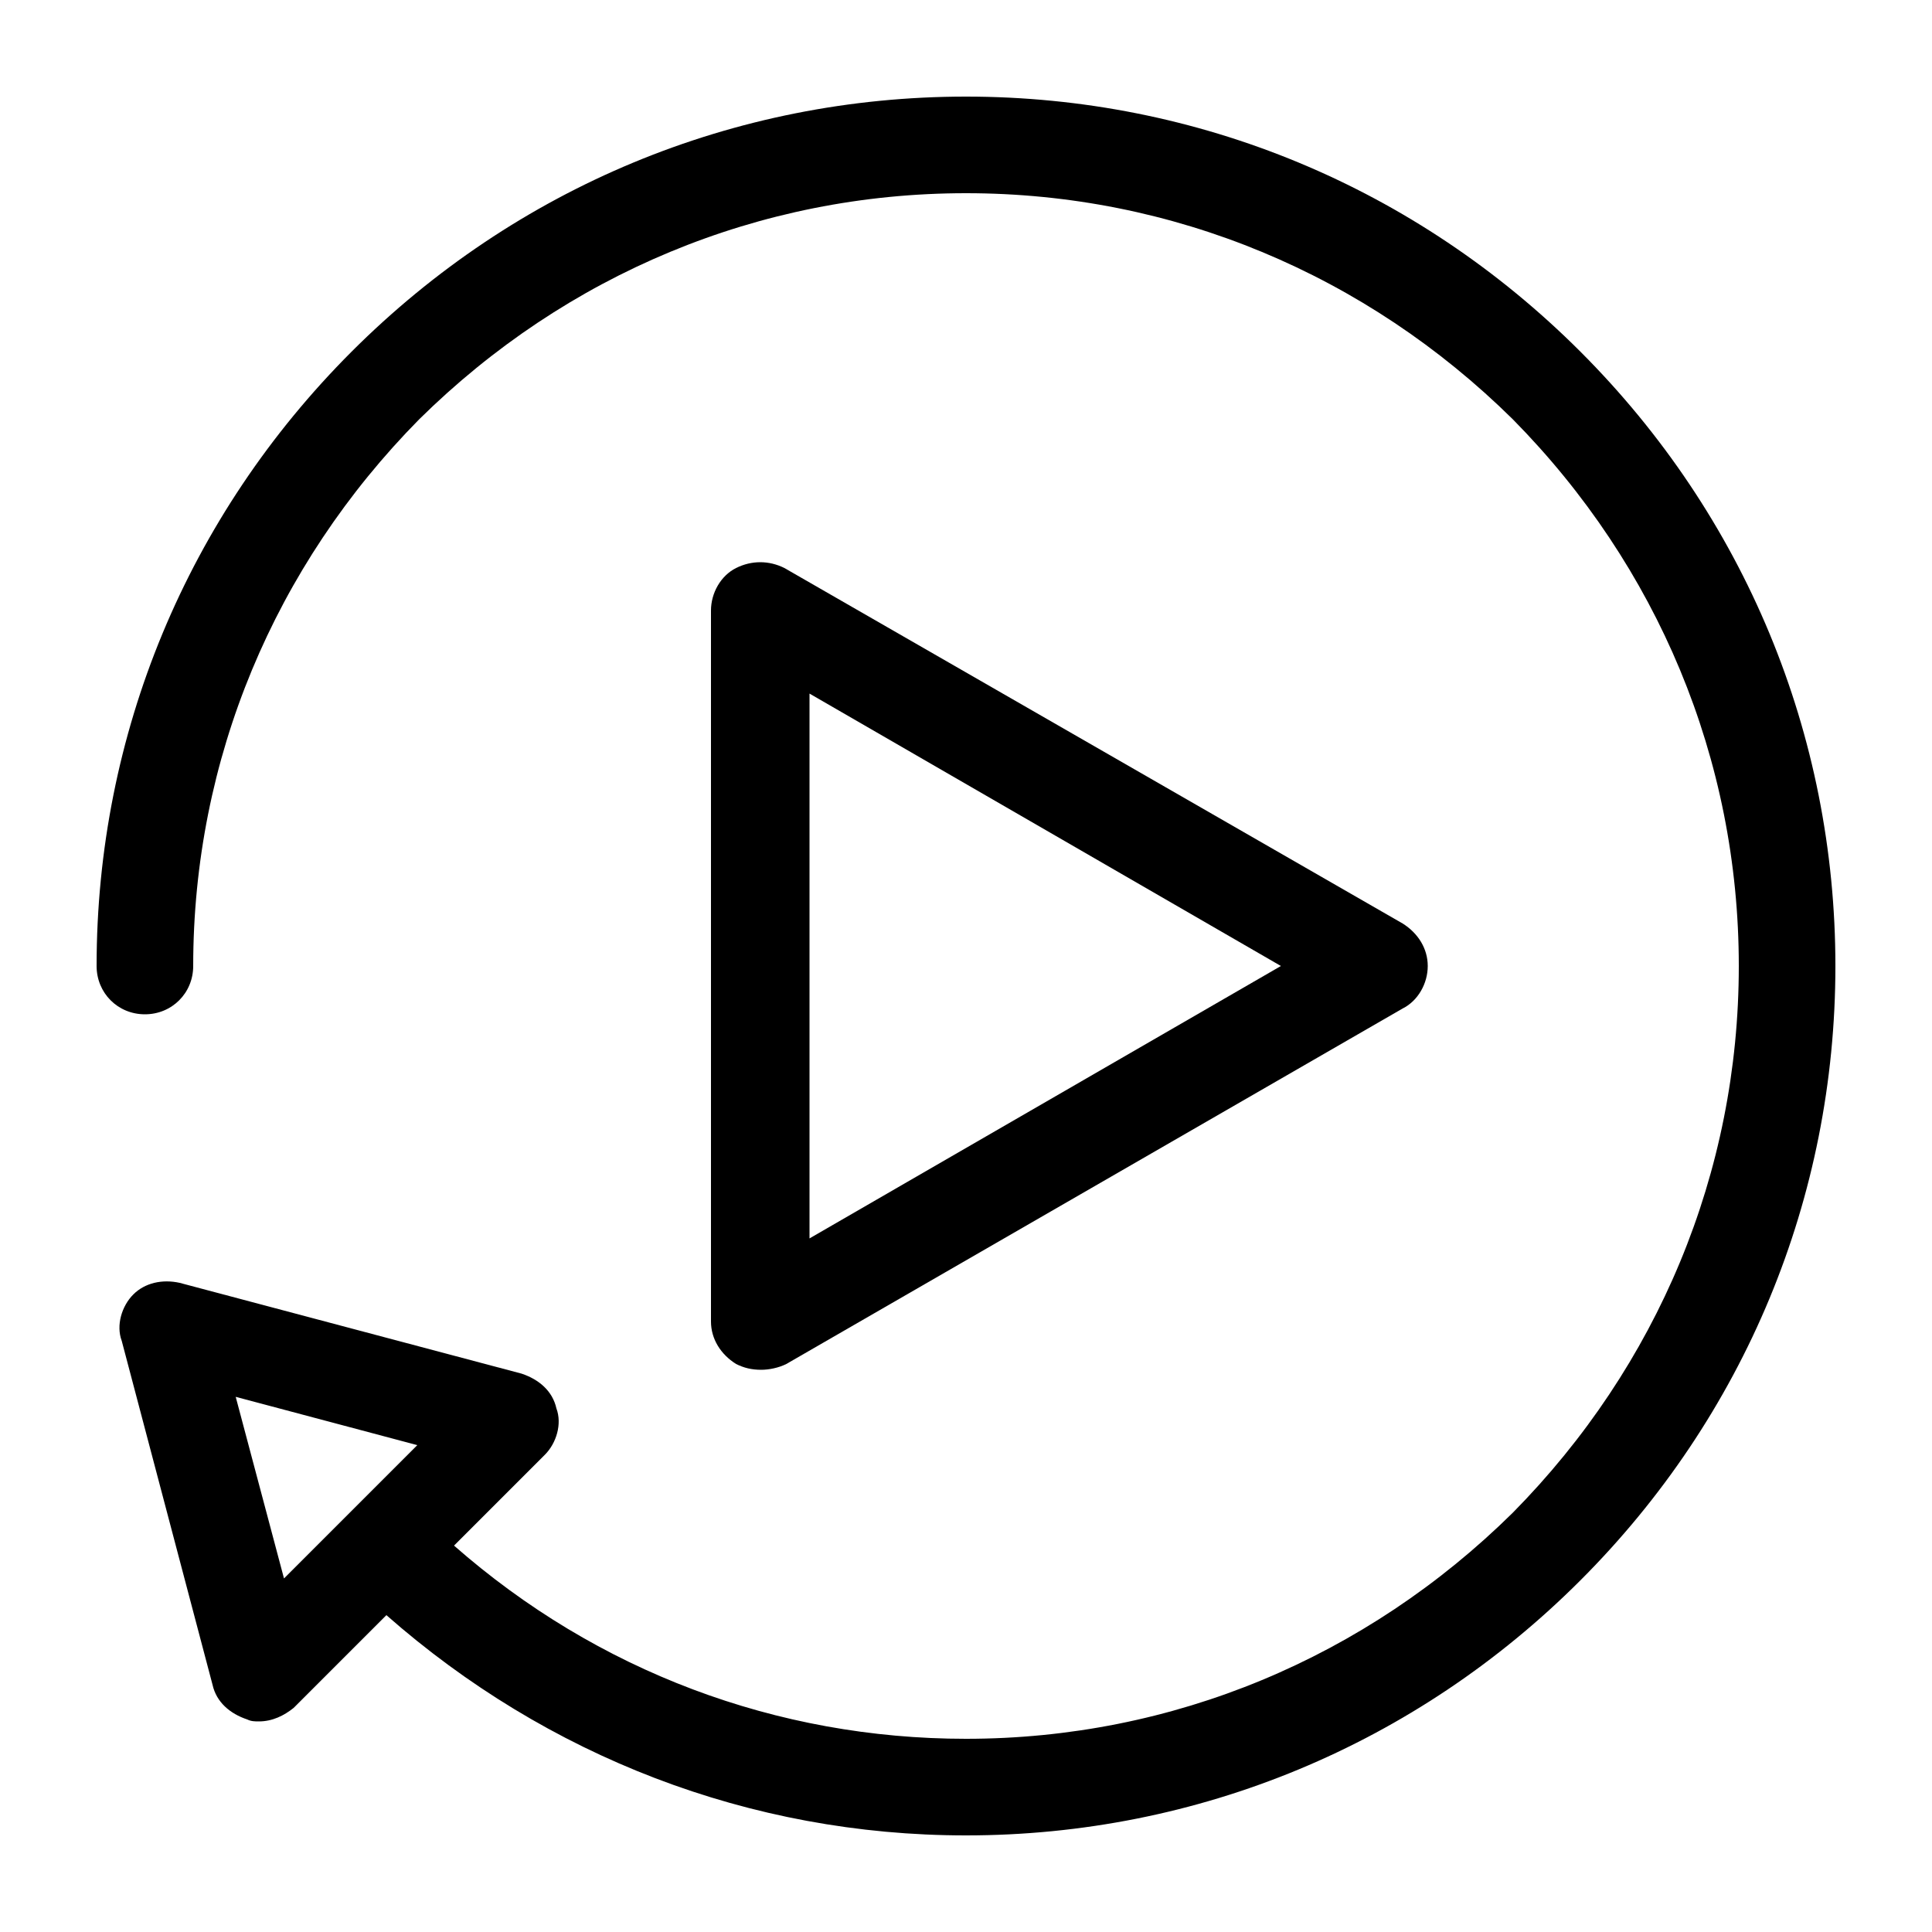 <svg xmlns="http://www.w3.org/2000/svg" xmlns:xlink="http://www.w3.org/1999/xlink" version="1.1" x="0px" y="0px" viewBox="0 0 100 100" enable-background="new 0 0 100 100" xml:space="preserve" aria-hidden="true" width="100px" height="100px"><defs><linearGradient class="cerosgradient" data-cerosgradient="true" id="CerosGradient_id2bc0555bd" gradientUnits="userSpaceOnUse" x1="50%" y1="100%" x2="50%" y2="0%"><stop offset="0%" stop-color="#d1d1d1"/><stop offset="100%" stop-color="#d1d1d1"/></linearGradient><linearGradient/></defs><path d="M50,5C38,5,26.7,9.7,18.2,18.2S5,38,5,50c0,1.4,1.1,2.5,2.5,2.5S10,51.4,10,50c0-10.7,4.2-20.7,11.7-28.3  C29.3,14.2,39.3,10,50,10s20.7,4.2,28.3,11.7C85.8,29.3,90,39.3,90,50s-4.2,20.7-11.7,28.3C70.7,85.8,60.7,90,50,90  c-9.8,0-19.1-3.5-26.5-10l4.7-4.7c0.6-0.6,0.9-1.6,0.6-2.4c-0.2-0.9-0.9-1.5-1.8-1.8L9.3,66.4c-0.9-0.2-1.8,0-2.4,0.6  c-0.6,0.6-0.9,1.6-0.6,2.4L11,87.2c0.2,0.9,0.9,1.5,1.8,1.8c0.2,0.1,0.4,0.1,0.6,0.1c0.7,0,1.3-0.3,1.8-0.7l4.8-4.8  C28.3,90.9,38.8,95,50,95c12,0,23.3-4.7,31.8-13.2S95,62,95,50s-4.7-23.3-13.2-31.8S62,5,50,5z M14.7,81.7l-2.5-9.4l9.4,2.5  L14.7,81.7z"/><path d="M39.4,70.9c0.4,0,0.9-0.1,1.3-0.3l31.9-18.4c0.8-0.4,1.3-1.3,1.3-2.2s-0.5-1.7-1.3-2.2L40.6,29.4c-0.8-0.4-1.7-0.4-2.5,0  c-0.8,0.4-1.3,1.3-1.3,2.2v36.8c0,0.9,0.5,1.7,1.3,2.2C38.5,70.8,38.9,70.9,39.4,70.9z M41.9,35.9L66.3,50L41.9,64.1V35.9z"/></svg>